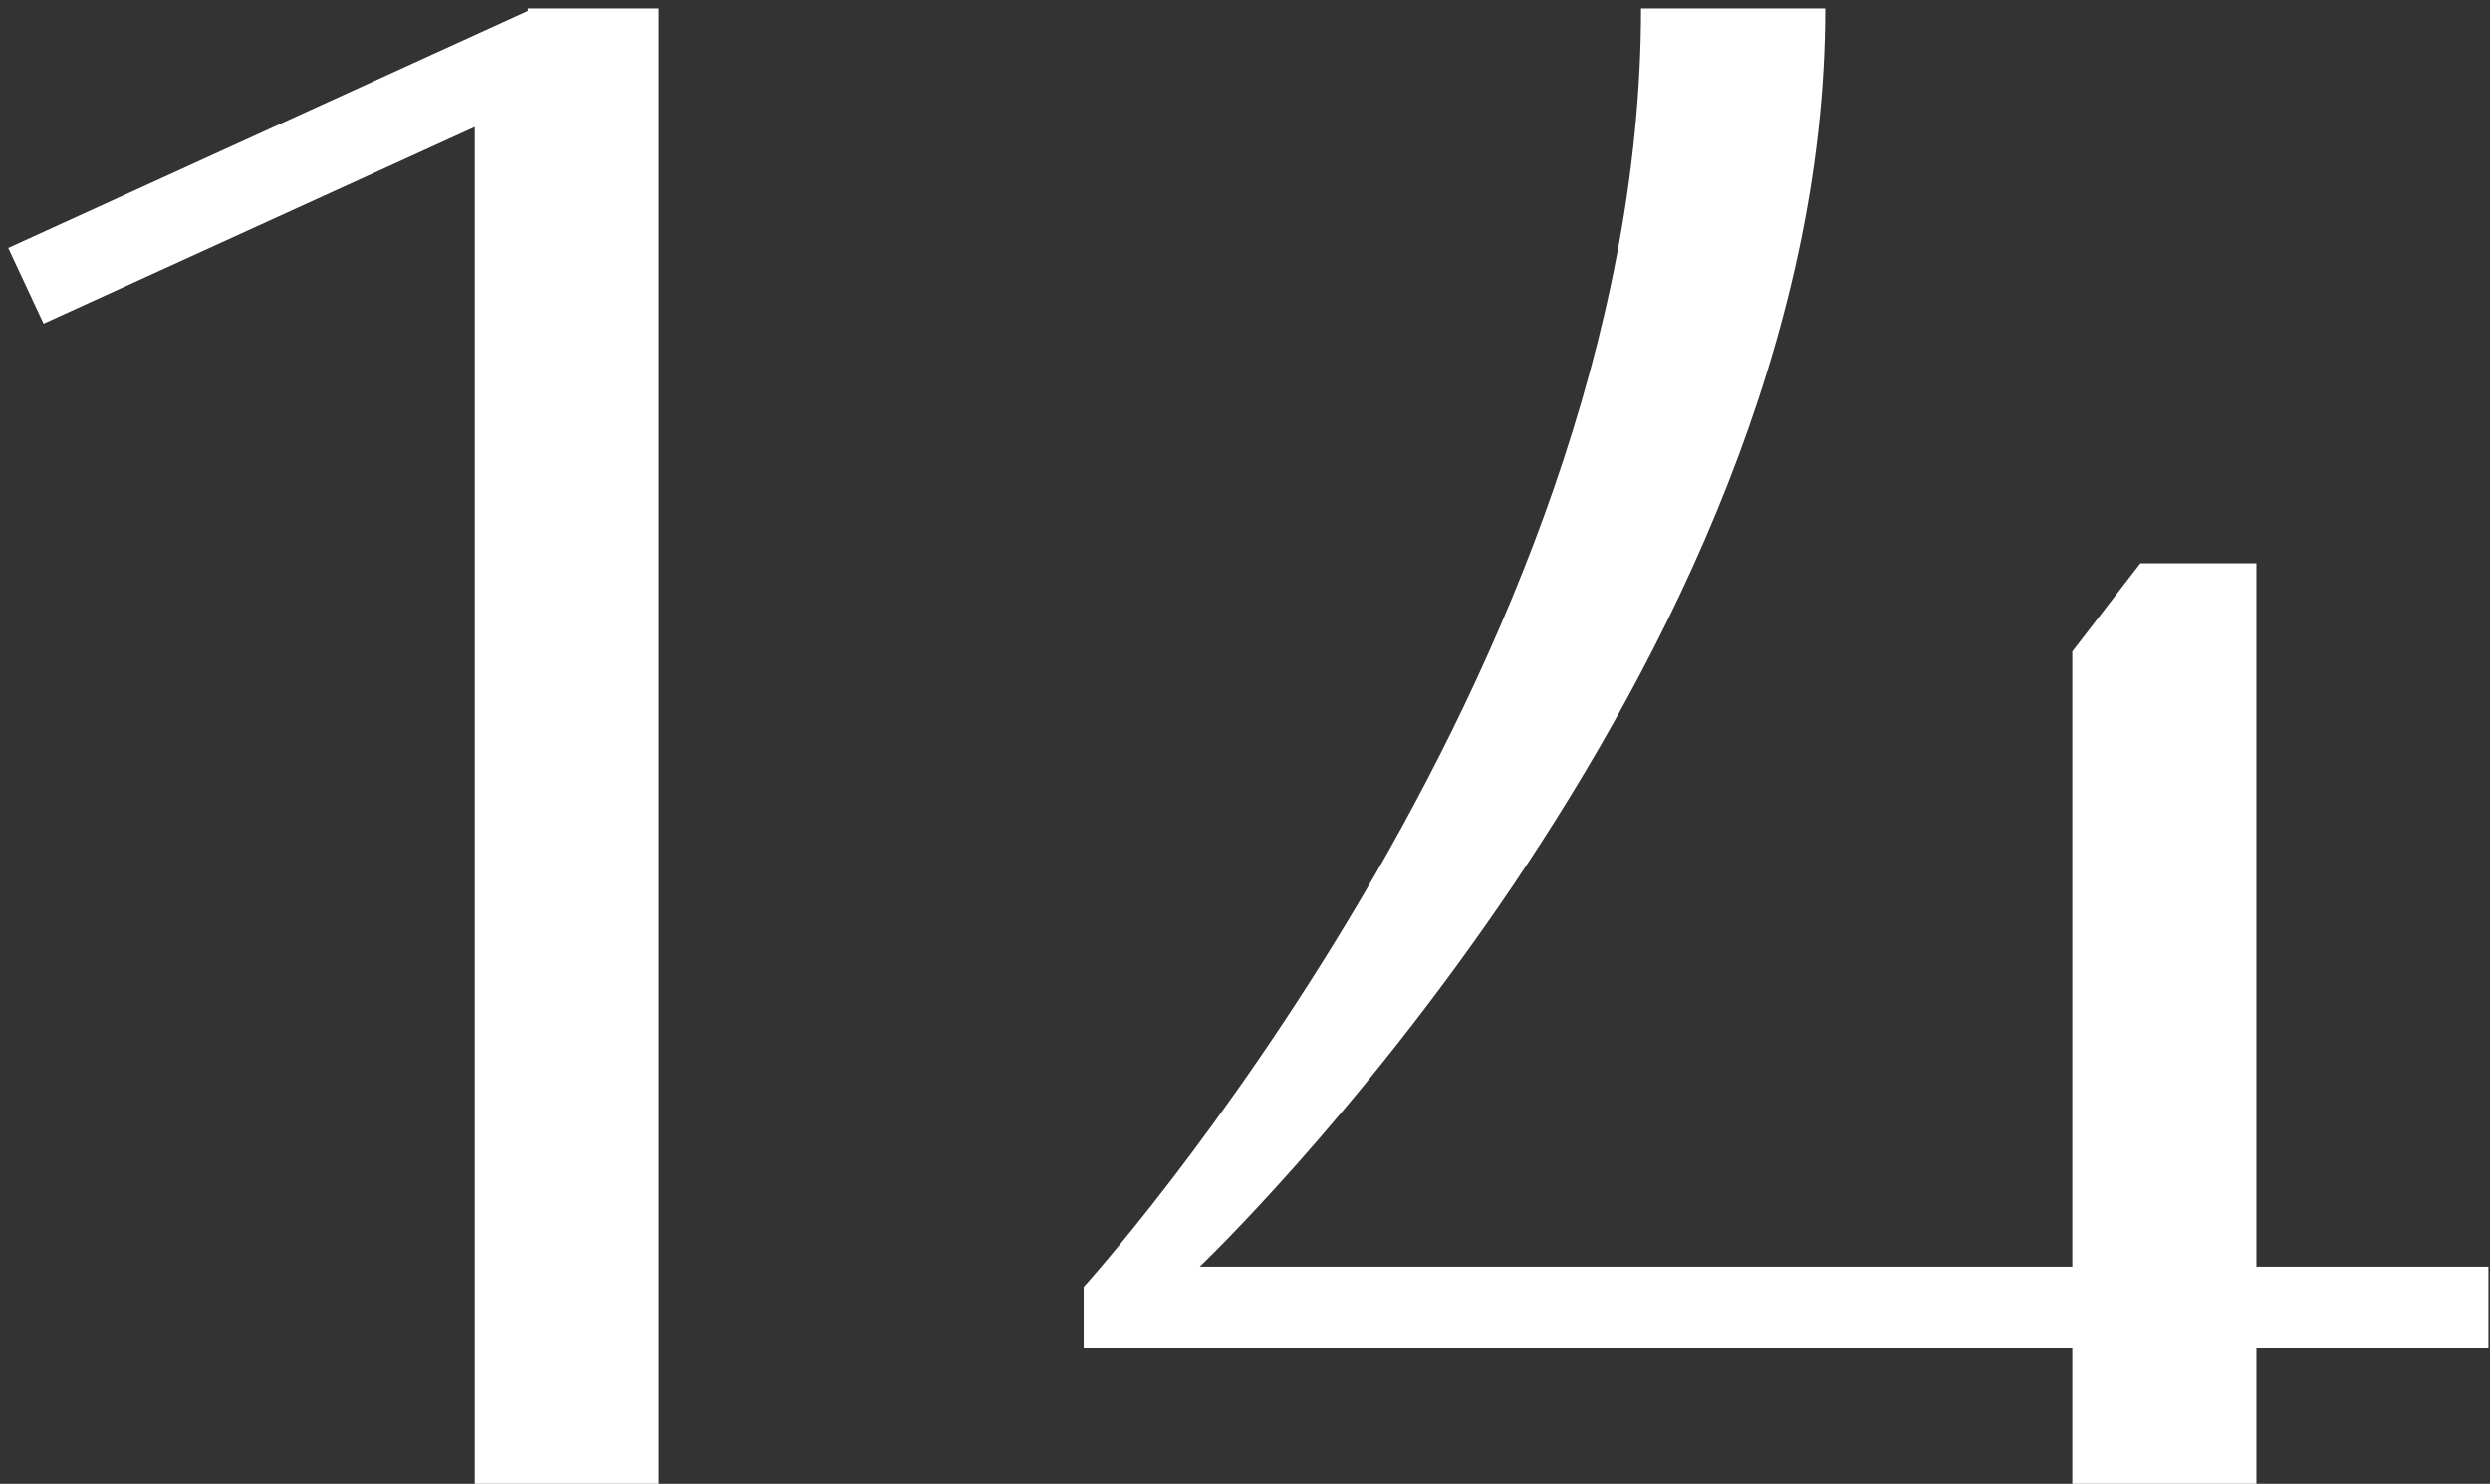 <?xml version="1.0" encoding="UTF-8"?> <svg xmlns="http://www.w3.org/2000/svg" width="245" height="146" viewBox="0 0 245 146" fill="none"><rect x="0" y="0" width="245" height="146" fill="#333333" stroke="none"/> <path d="M0.812 24.401L4.287 31.845L46.719 12.49V174.528H64.834V0.827H51.93V1.075L0.812 24.401Z" fill="white"></path> <path d="M203.901 132.592V174.528H222.016V132.592H244.845V124.651H222.016V55.419H210.601L203.901 64.104V124.651H118.043C118.043 124.651 179.583 66.089 179.583 0.827H161.469C161.469 66.089 106.629 126.636 106.629 126.636V132.592H203.901Z" fill="white"></path> </svg> 
